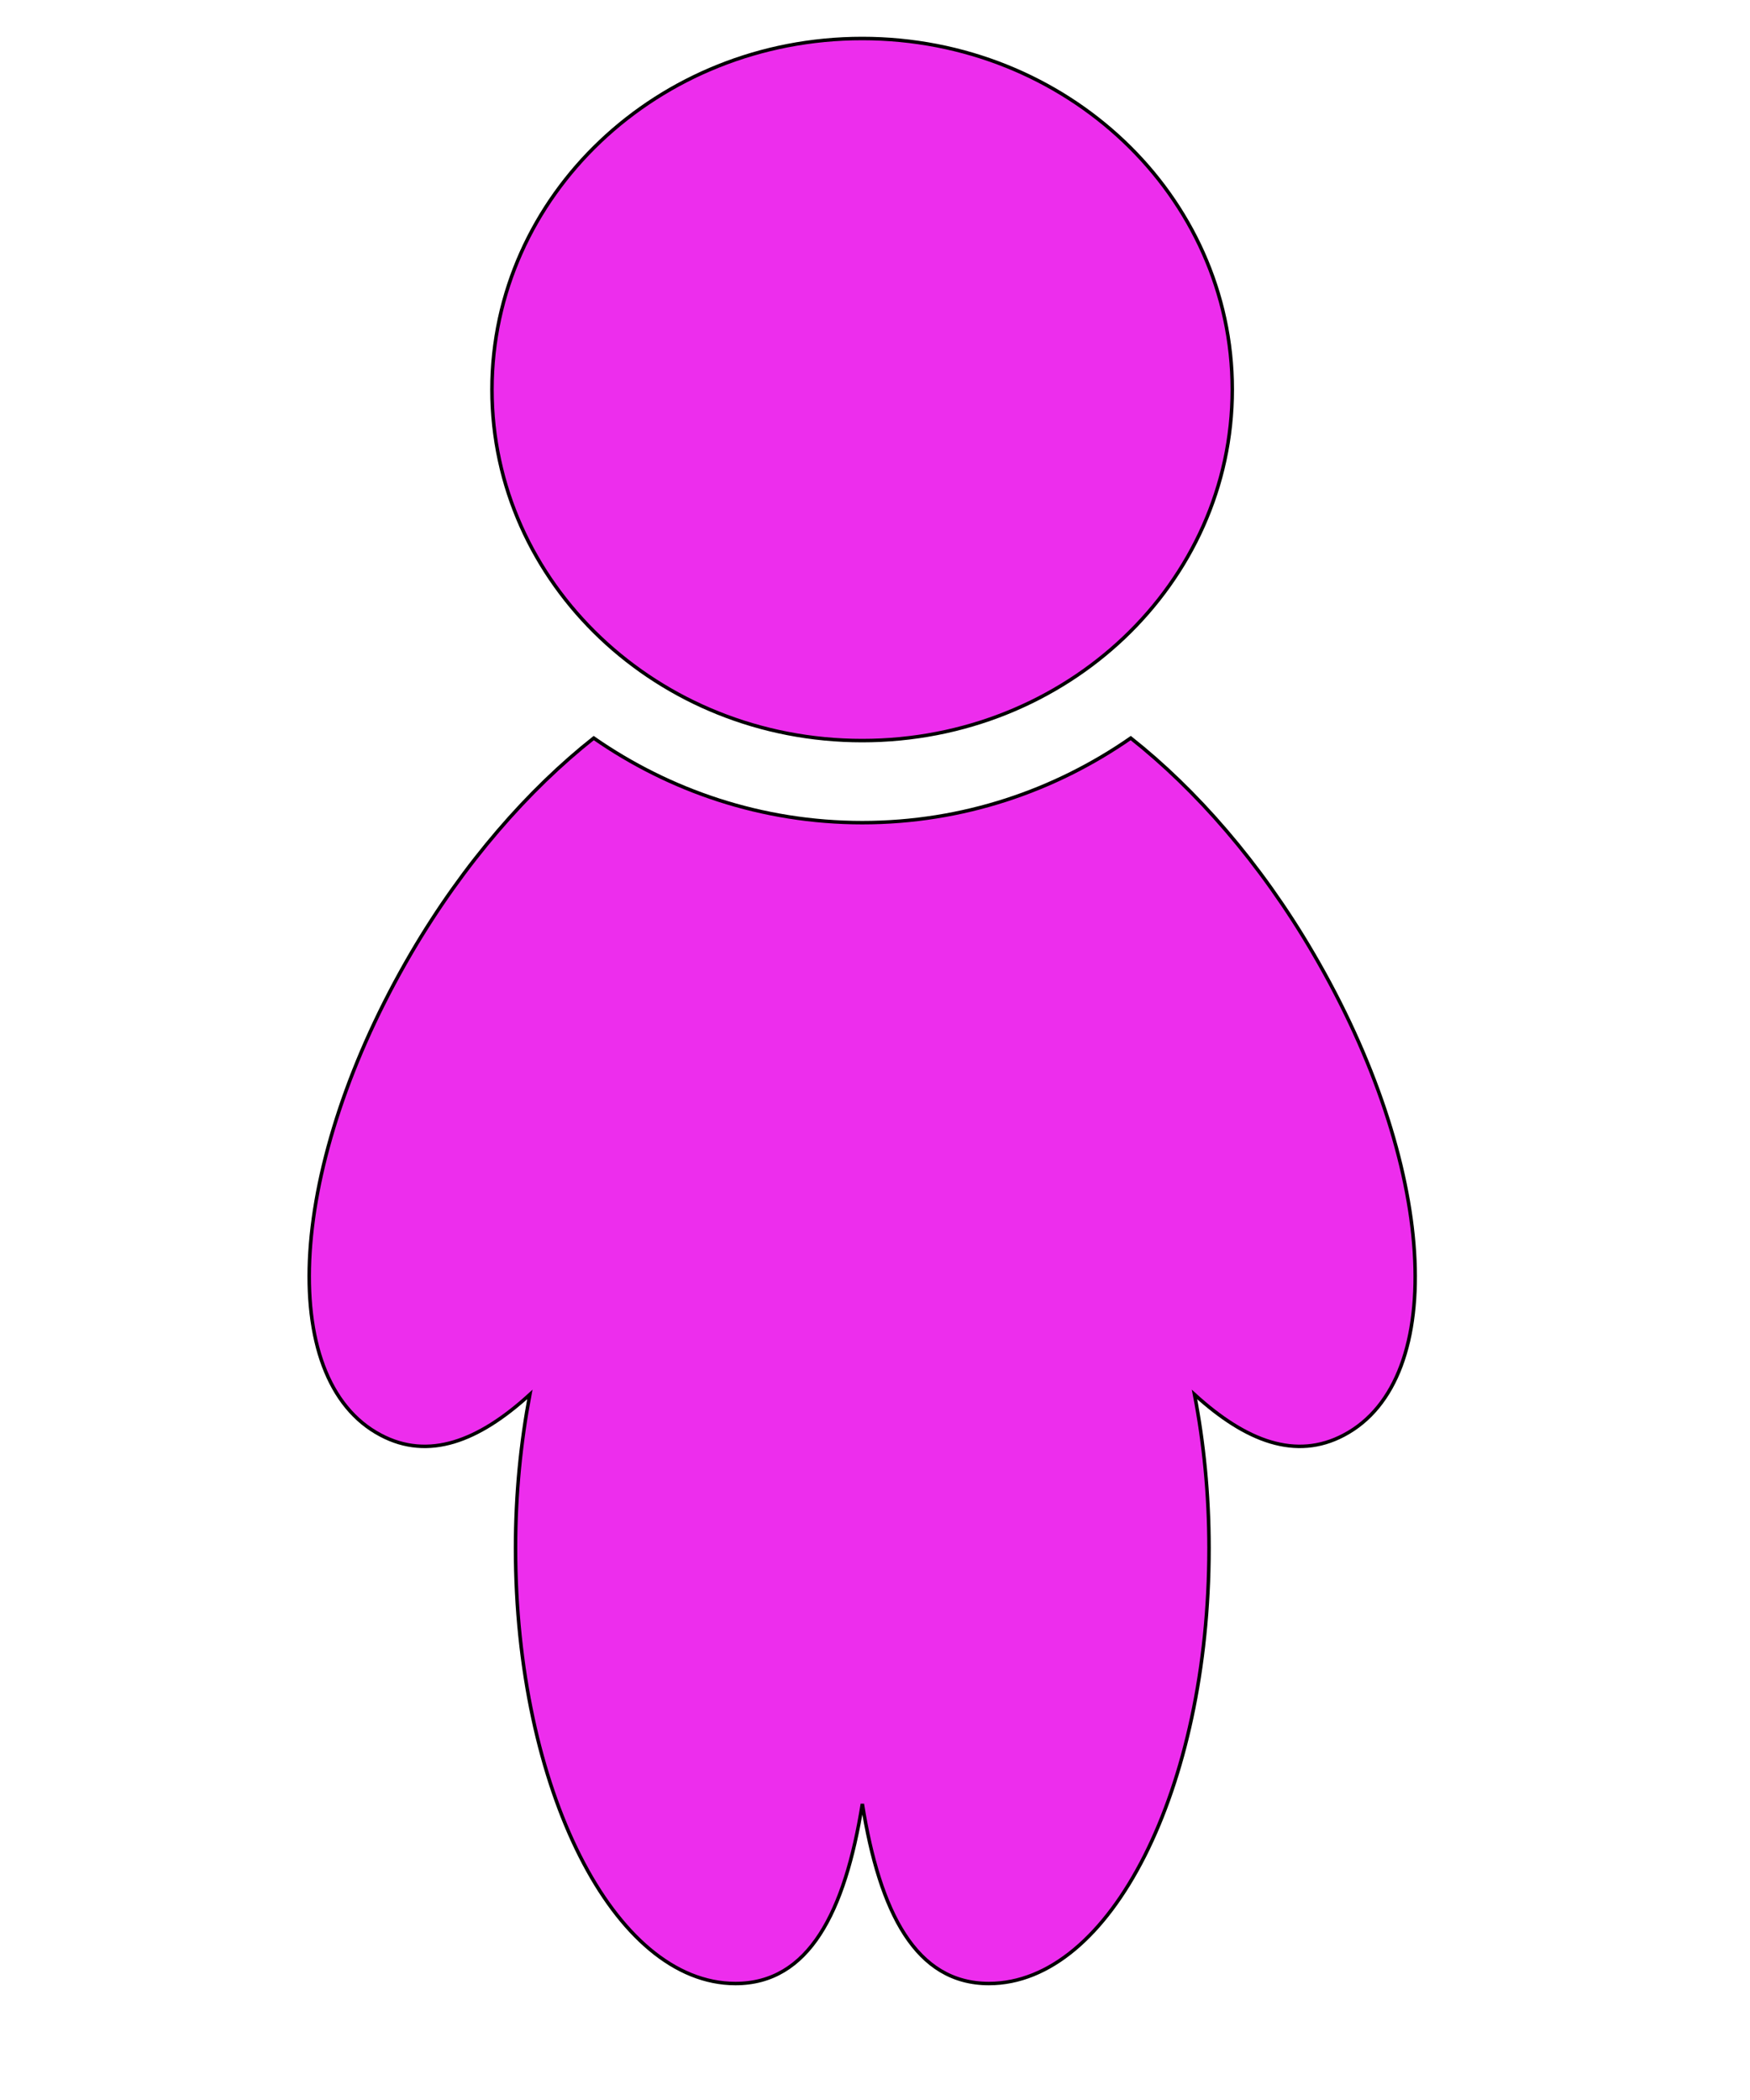 <svg width="500" height="600" xmlns="http://www.w3.org/2000/svg">

    <g>
        <title>Layer 1</title>
        <path stroke="#000" id="svg_8"
            d="m375.194,272.36c-15.104,-25.878 -33.584,-46.828 -52.12,-61.484c-21.629,15.022 -47.971,24.17 -76.69,24.17c-28.775,0 -55.155,-9.165 -76.746,-24.17c-18.536,14.656 -37.034,35.606 -52.176,61.484c-35.149,60.08 -39.014,121.707 -8.656,137.686c13.596,7.198 27.851,1.833 42.578,-11.625c-2.583,13.645 -4.092,28.435 -4.092,43.904c0,68.727 28.153,124.399 62.849,124.399c20.912,0 31.264,-20.271 36.242,-51.308c4.96,31.037 15.312,51.308 36.148,51.308c34.753,0 62.906,-55.672 62.906,-124.399c0,-15.47 -1.509,-30.259 -4.149,-43.904c14.765,13.458 29.001,18.823 42.635,11.625c30.34,-15.979 26.417,-77.606 -8.73,-137.686l-0,0zm-128.846,-60.76c58.379,0 105.728,-44.906 105.728,-100.3s-47.349,-100.3 -105.728,-100.3c-58.399,0 -105.785,44.915 -105.785,100.3s47.386,100.3 105.785,100.3z"
            fill="#ed2ded" />
    </g>
</svg>